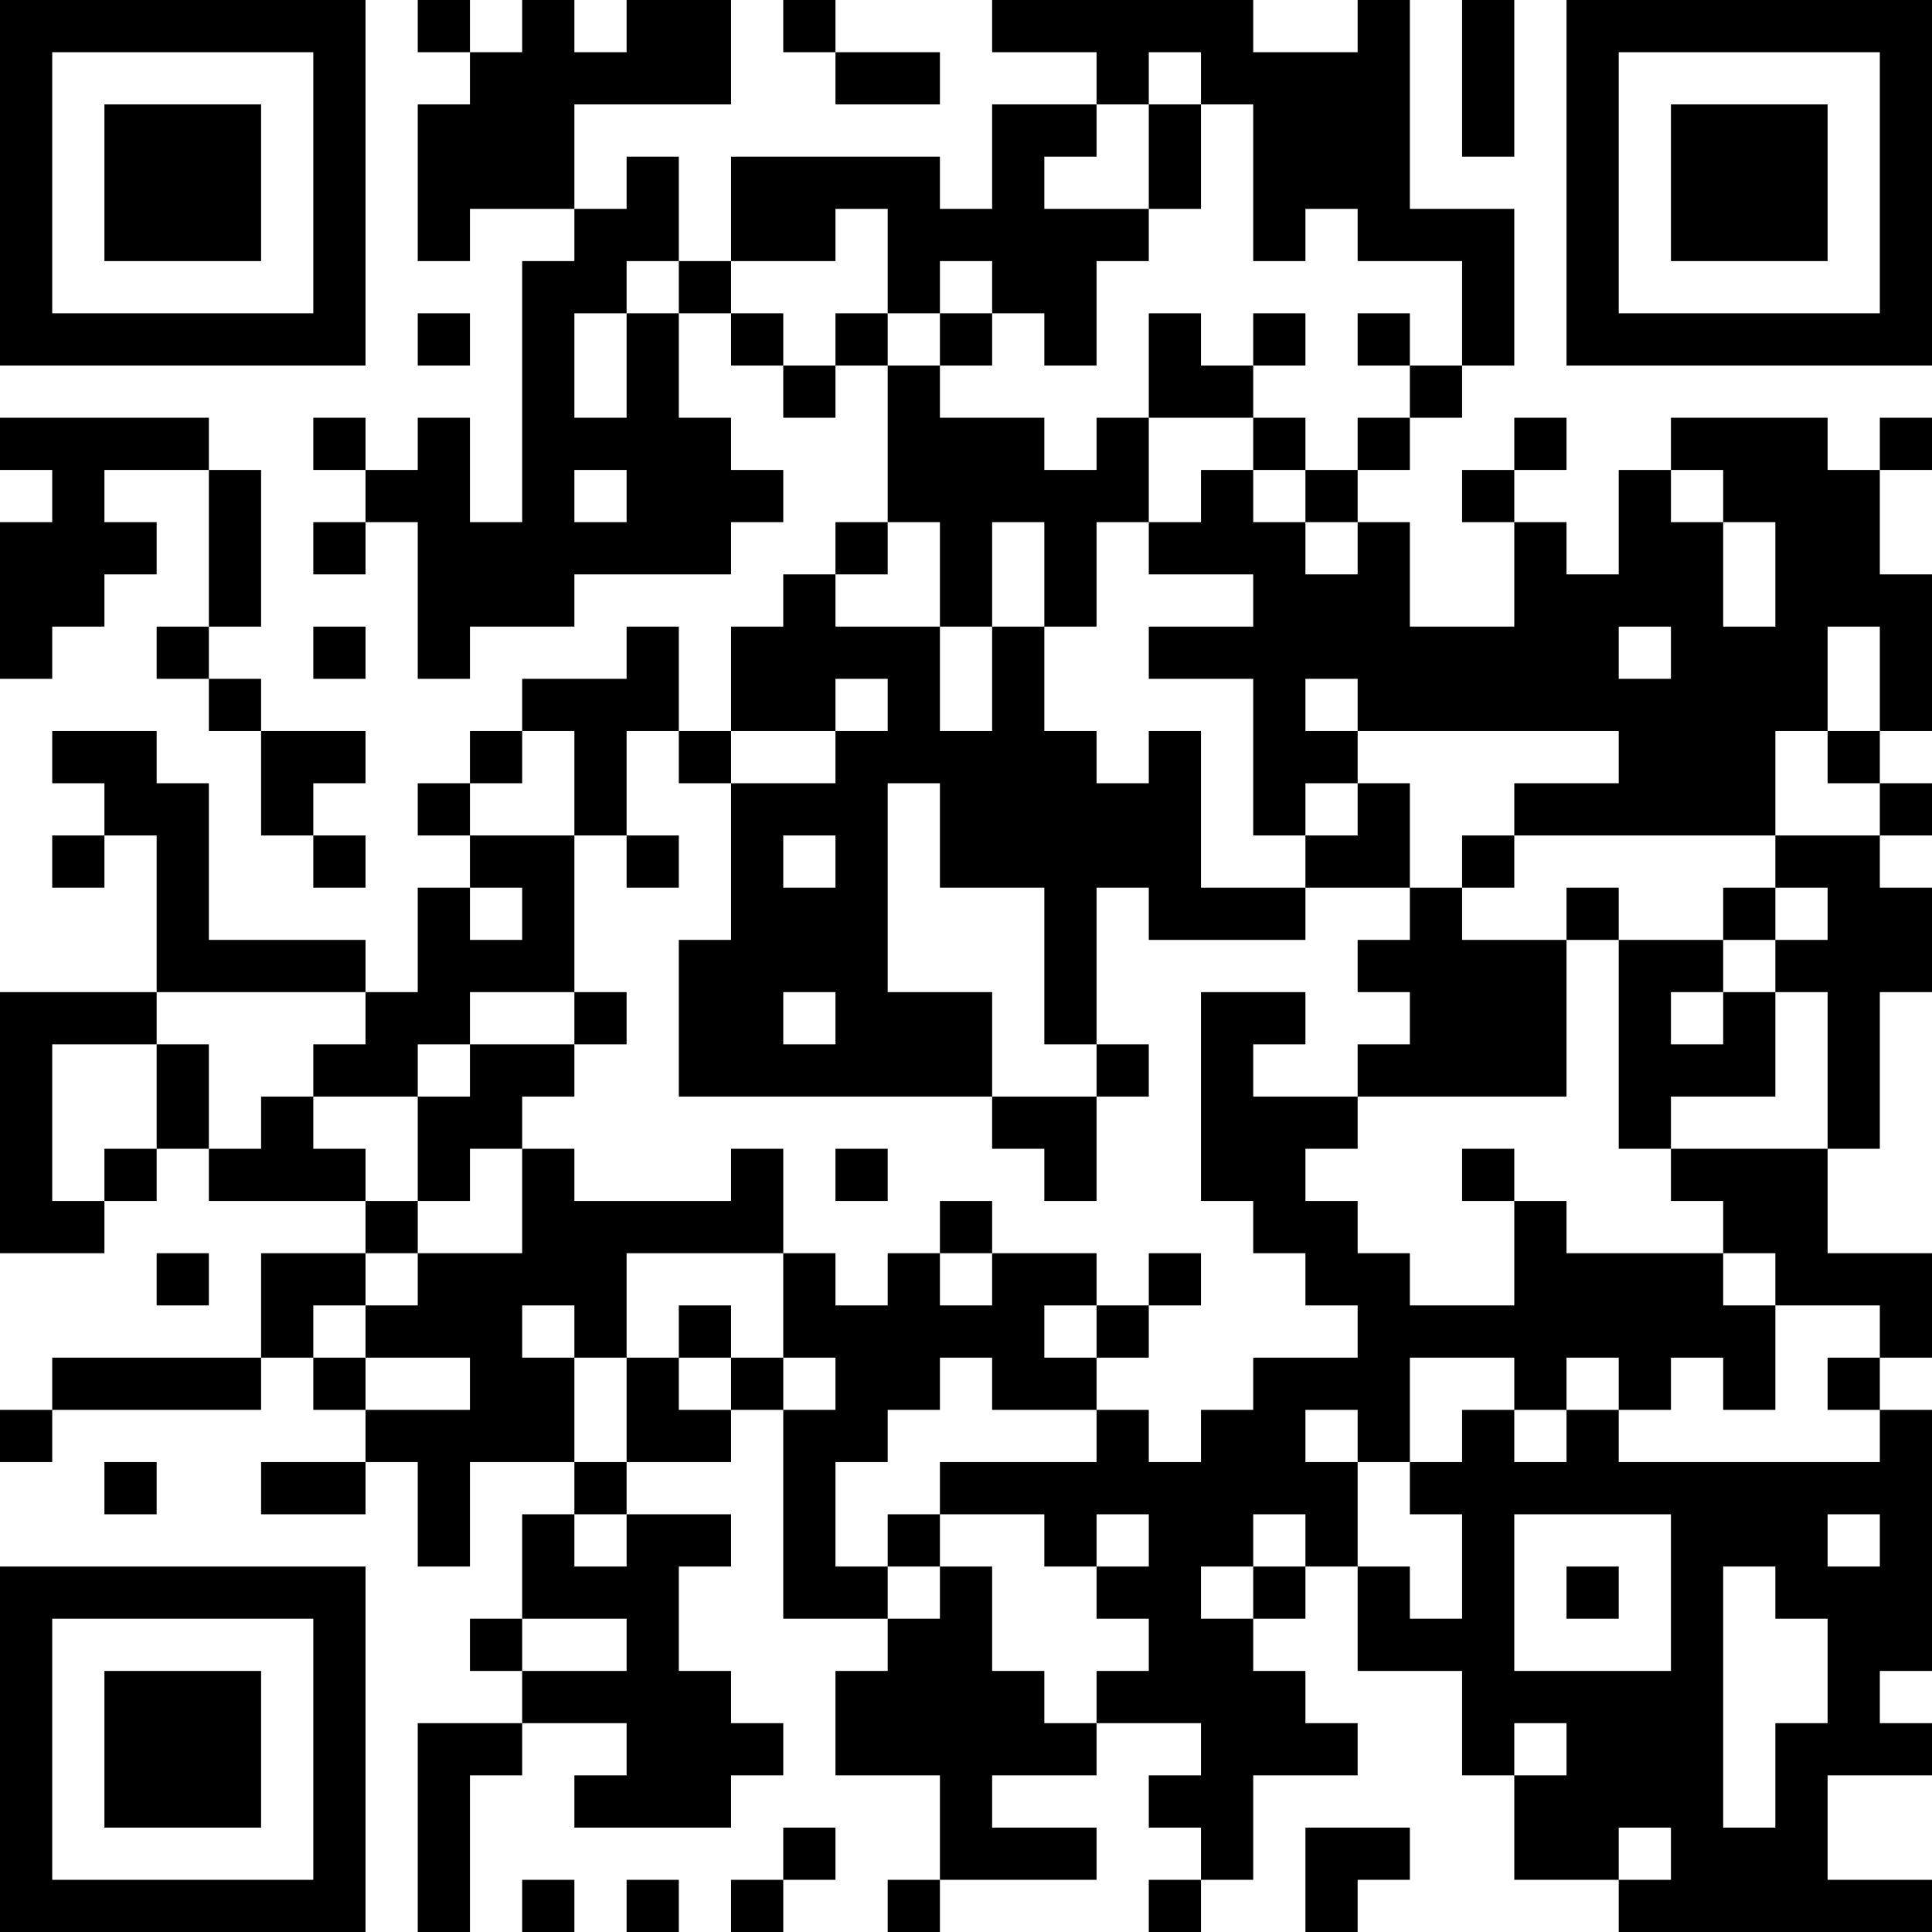 <?xml version="1.0" encoding="UTF-8"?>
<svg xmlns="http://www.w3.org/2000/svg" version="1.1" width="400" height="400" viewBox="0 0 400 400"><rect x="0" y="0" width="400" height="400" fill="#ffffff"/><g transform="scale(10.811)"><g transform="translate(0,0)"><path fill-rule="evenodd" d="M8 0L8 1L9 1L9 2L8 2L8 5L9 5L9 4L11 4L11 5L10 5L10 10L9 10L9 8L8 8L8 9L7 9L7 8L6 8L6 9L7 9L7 10L6 10L6 11L7 11L7 10L8 10L8 13L9 13L9 12L11 12L11 11L14 11L14 10L15 10L15 9L14 9L14 8L13 8L13 6L14 6L14 7L15 7L15 8L16 8L16 7L17 7L17 10L16 10L16 11L15 11L15 12L14 12L14 14L13 14L13 12L12 12L12 13L10 13L10 14L9 14L9 15L8 15L8 16L9 16L9 17L8 17L8 19L7 19L7 18L4 18L4 15L3 15L3 14L1 14L1 15L2 15L2 16L1 16L1 17L2 17L2 16L3 16L3 19L0 19L0 24L2 24L2 23L3 23L3 22L4 22L4 23L7 23L7 24L5 24L5 26L1 26L1 27L0 27L0 28L1 28L1 27L5 27L5 26L6 26L6 27L7 27L7 28L5 28L5 29L7 29L7 28L8 28L8 30L9 30L9 28L11 28L11 29L10 29L10 31L9 31L9 32L10 32L10 33L8 33L8 37L9 37L9 34L10 34L10 33L12 33L12 34L11 34L11 35L14 35L14 34L15 34L15 33L14 33L14 32L13 32L13 30L14 30L14 29L12 29L12 28L14 28L14 27L15 27L15 31L17 31L17 32L16 32L16 34L18 34L18 36L17 36L17 37L18 37L18 36L21 36L21 35L19 35L19 34L21 34L21 33L23 33L23 34L22 34L22 35L23 35L23 36L22 36L22 37L23 37L23 36L24 36L24 34L26 34L26 33L25 33L25 32L24 32L24 31L25 31L25 30L26 30L26 32L28 32L28 34L29 34L29 36L31 36L31 37L37 37L37 36L35 36L35 34L37 34L37 33L36 33L36 32L37 32L37 27L36 27L36 26L37 26L37 24L35 24L35 22L36 22L36 19L37 19L37 17L36 17L36 16L37 16L37 15L36 15L36 14L37 14L37 11L36 11L36 9L37 9L37 8L36 8L36 9L35 9L35 8L32 8L32 9L31 9L31 11L30 11L30 10L29 10L29 9L30 9L30 8L29 8L29 9L28 9L28 10L29 10L29 12L27 12L27 10L26 10L26 9L27 9L27 8L28 8L28 7L29 7L29 4L27 4L27 0L26 0L26 1L24 1L24 0L19 0L19 1L21 1L21 2L19 2L19 4L18 4L18 3L14 3L14 5L13 5L13 3L12 3L12 4L11 4L11 2L14 2L14 0L12 0L12 1L11 1L11 0L10 0L10 1L9 1L9 0ZM15 0L15 1L16 1L16 2L18 2L18 1L16 1L16 0ZM28 0L28 3L29 3L29 0ZM22 1L22 2L21 2L21 3L20 3L20 4L22 4L22 5L21 5L21 7L20 7L20 6L19 6L19 5L18 5L18 6L17 6L17 4L16 4L16 5L14 5L14 6L15 6L15 7L16 7L16 6L17 6L17 7L18 7L18 8L20 8L20 9L21 9L21 8L22 8L22 10L21 10L21 12L20 12L20 10L19 10L19 12L18 12L18 10L17 10L17 11L16 11L16 12L18 12L18 14L19 14L19 12L20 12L20 14L21 14L21 15L22 15L22 14L23 14L23 17L25 17L25 18L22 18L22 17L21 17L21 20L20 20L20 17L18 17L18 15L17 15L17 19L19 19L19 21L13 21L13 18L14 18L14 15L16 15L16 14L17 14L17 13L16 13L16 14L14 14L14 15L13 15L13 14L12 14L12 16L11 16L11 14L10 14L10 15L9 15L9 16L11 16L11 19L9 19L9 20L8 20L8 21L6 21L6 20L7 20L7 19L3 19L3 20L1 20L1 23L2 23L2 22L3 22L3 20L4 20L4 22L5 22L5 21L6 21L6 22L7 22L7 23L8 23L8 24L7 24L7 25L6 25L6 26L7 26L7 27L9 27L9 26L7 26L7 25L8 25L8 24L10 24L10 22L11 22L11 23L14 23L14 22L15 22L15 24L12 24L12 26L11 26L11 25L10 25L10 26L11 26L11 28L12 28L12 26L13 26L13 27L14 27L14 26L15 26L15 27L16 27L16 26L15 26L15 24L16 24L16 25L17 25L17 24L18 24L18 25L19 25L19 24L21 24L21 25L20 25L20 26L21 26L21 27L19 27L19 26L18 26L18 27L17 27L17 28L16 28L16 30L17 30L17 31L18 31L18 30L19 30L19 32L20 32L20 33L21 33L21 32L22 32L22 31L21 31L21 30L22 30L22 29L21 29L21 30L20 30L20 29L18 29L18 28L21 28L21 27L22 27L22 28L23 28L23 27L24 27L24 26L26 26L26 25L25 25L25 24L24 24L24 23L23 23L23 19L25 19L25 20L24 20L24 21L26 21L26 22L25 22L25 23L26 23L26 24L27 24L27 25L29 25L29 23L30 23L30 24L33 24L33 25L34 25L34 27L33 27L33 26L32 26L32 27L31 27L31 26L30 26L30 27L29 27L29 26L27 26L27 28L26 28L26 27L25 27L25 28L26 28L26 30L27 30L27 31L28 31L28 29L27 29L27 28L28 28L28 27L29 27L29 28L30 28L30 27L31 27L31 28L36 28L36 27L35 27L35 26L36 26L36 25L34 25L34 24L33 24L33 23L32 23L32 22L35 22L35 19L34 19L34 18L35 18L35 17L34 17L34 16L36 16L36 15L35 15L35 14L36 14L36 12L35 12L35 14L34 14L34 16L29 16L29 15L31 15L31 14L26 14L26 13L25 13L25 14L26 14L26 15L25 15L25 16L24 16L24 13L22 13L22 12L24 12L24 11L22 11L22 10L23 10L23 9L24 9L24 10L25 10L25 11L26 11L26 10L25 10L25 9L26 9L26 8L27 8L27 7L28 7L28 5L26 5L26 4L25 4L25 5L24 5L24 2L23 2L23 1ZM22 2L22 4L23 4L23 2ZM12 5L12 6L11 6L11 8L12 8L12 6L13 6L13 5ZM8 6L8 7L9 7L9 6ZM18 6L18 7L19 7L19 6ZM22 6L22 8L24 8L24 9L25 9L25 8L24 8L24 7L25 7L25 6L24 6L24 7L23 7L23 6ZM26 6L26 7L27 7L27 6ZM0 8L0 9L1 9L1 10L0 10L0 13L1 13L1 12L2 12L2 11L3 11L3 10L2 10L2 9L4 9L4 12L3 12L3 13L4 13L4 14L5 14L5 16L6 16L6 17L7 17L7 16L6 16L6 15L7 15L7 14L5 14L5 13L4 13L4 12L5 12L5 9L4 9L4 8ZM11 9L11 10L12 10L12 9ZM32 9L32 10L33 10L33 12L34 12L34 10L33 10L33 9ZM6 12L6 13L7 13L7 12ZM31 12L31 13L32 13L32 12ZM26 15L26 16L25 16L25 17L27 17L27 18L26 18L26 19L27 19L27 20L26 20L26 21L30 21L30 18L31 18L31 22L32 22L32 21L34 21L34 19L33 19L33 18L34 18L34 17L33 17L33 18L31 18L31 17L30 17L30 18L28 18L28 17L29 17L29 16L28 16L28 17L27 17L27 15ZM12 16L12 17L13 17L13 16ZM15 16L15 17L16 17L16 16ZM9 17L9 18L10 18L10 17ZM11 19L11 20L9 20L9 21L8 21L8 23L9 23L9 22L10 22L10 21L11 21L11 20L12 20L12 19ZM15 19L15 20L16 20L16 19ZM32 19L32 20L33 20L33 19ZM21 20L21 21L19 21L19 22L20 22L20 23L21 23L21 21L22 21L22 20ZM16 22L16 23L17 23L17 22ZM28 22L28 23L29 23L29 22ZM18 23L18 24L19 24L19 23ZM3 24L3 25L4 25L4 24ZM22 24L22 25L21 25L21 26L22 26L22 25L23 25L23 24ZM13 25L13 26L14 26L14 25ZM2 28L2 29L3 29L3 28ZM11 29L11 30L12 30L12 29ZM17 29L17 30L18 30L18 29ZM24 29L24 30L23 30L23 31L24 31L24 30L25 30L25 29ZM29 29L29 32L32 32L32 29ZM35 29L35 30L36 30L36 29ZM30 30L30 31L31 31L31 30ZM33 30L33 35L34 35L34 33L35 33L35 31L34 31L34 30ZM10 31L10 32L12 32L12 31ZM29 33L29 34L30 34L30 33ZM15 35L15 36L14 36L14 37L15 37L15 36L16 36L16 35ZM25 35L25 37L26 37L26 36L27 36L27 35ZM31 35L31 36L32 36L32 35ZM10 36L10 37L11 37L11 36ZM12 36L12 37L13 37L13 36ZM0 0L0 7L7 7L7 0ZM1 1L1 6L6 6L6 1ZM2 2L2 5L5 5L5 2ZM30 0L30 7L37 7L37 0ZM31 1L31 6L36 6L36 1ZM32 2L32 5L35 5L35 2ZM0 30L0 37L7 37L7 30ZM1 31L1 36L6 36L6 31ZM2 32L2 35L5 35L5 32Z" fill="#000000"/></g></g></svg>
